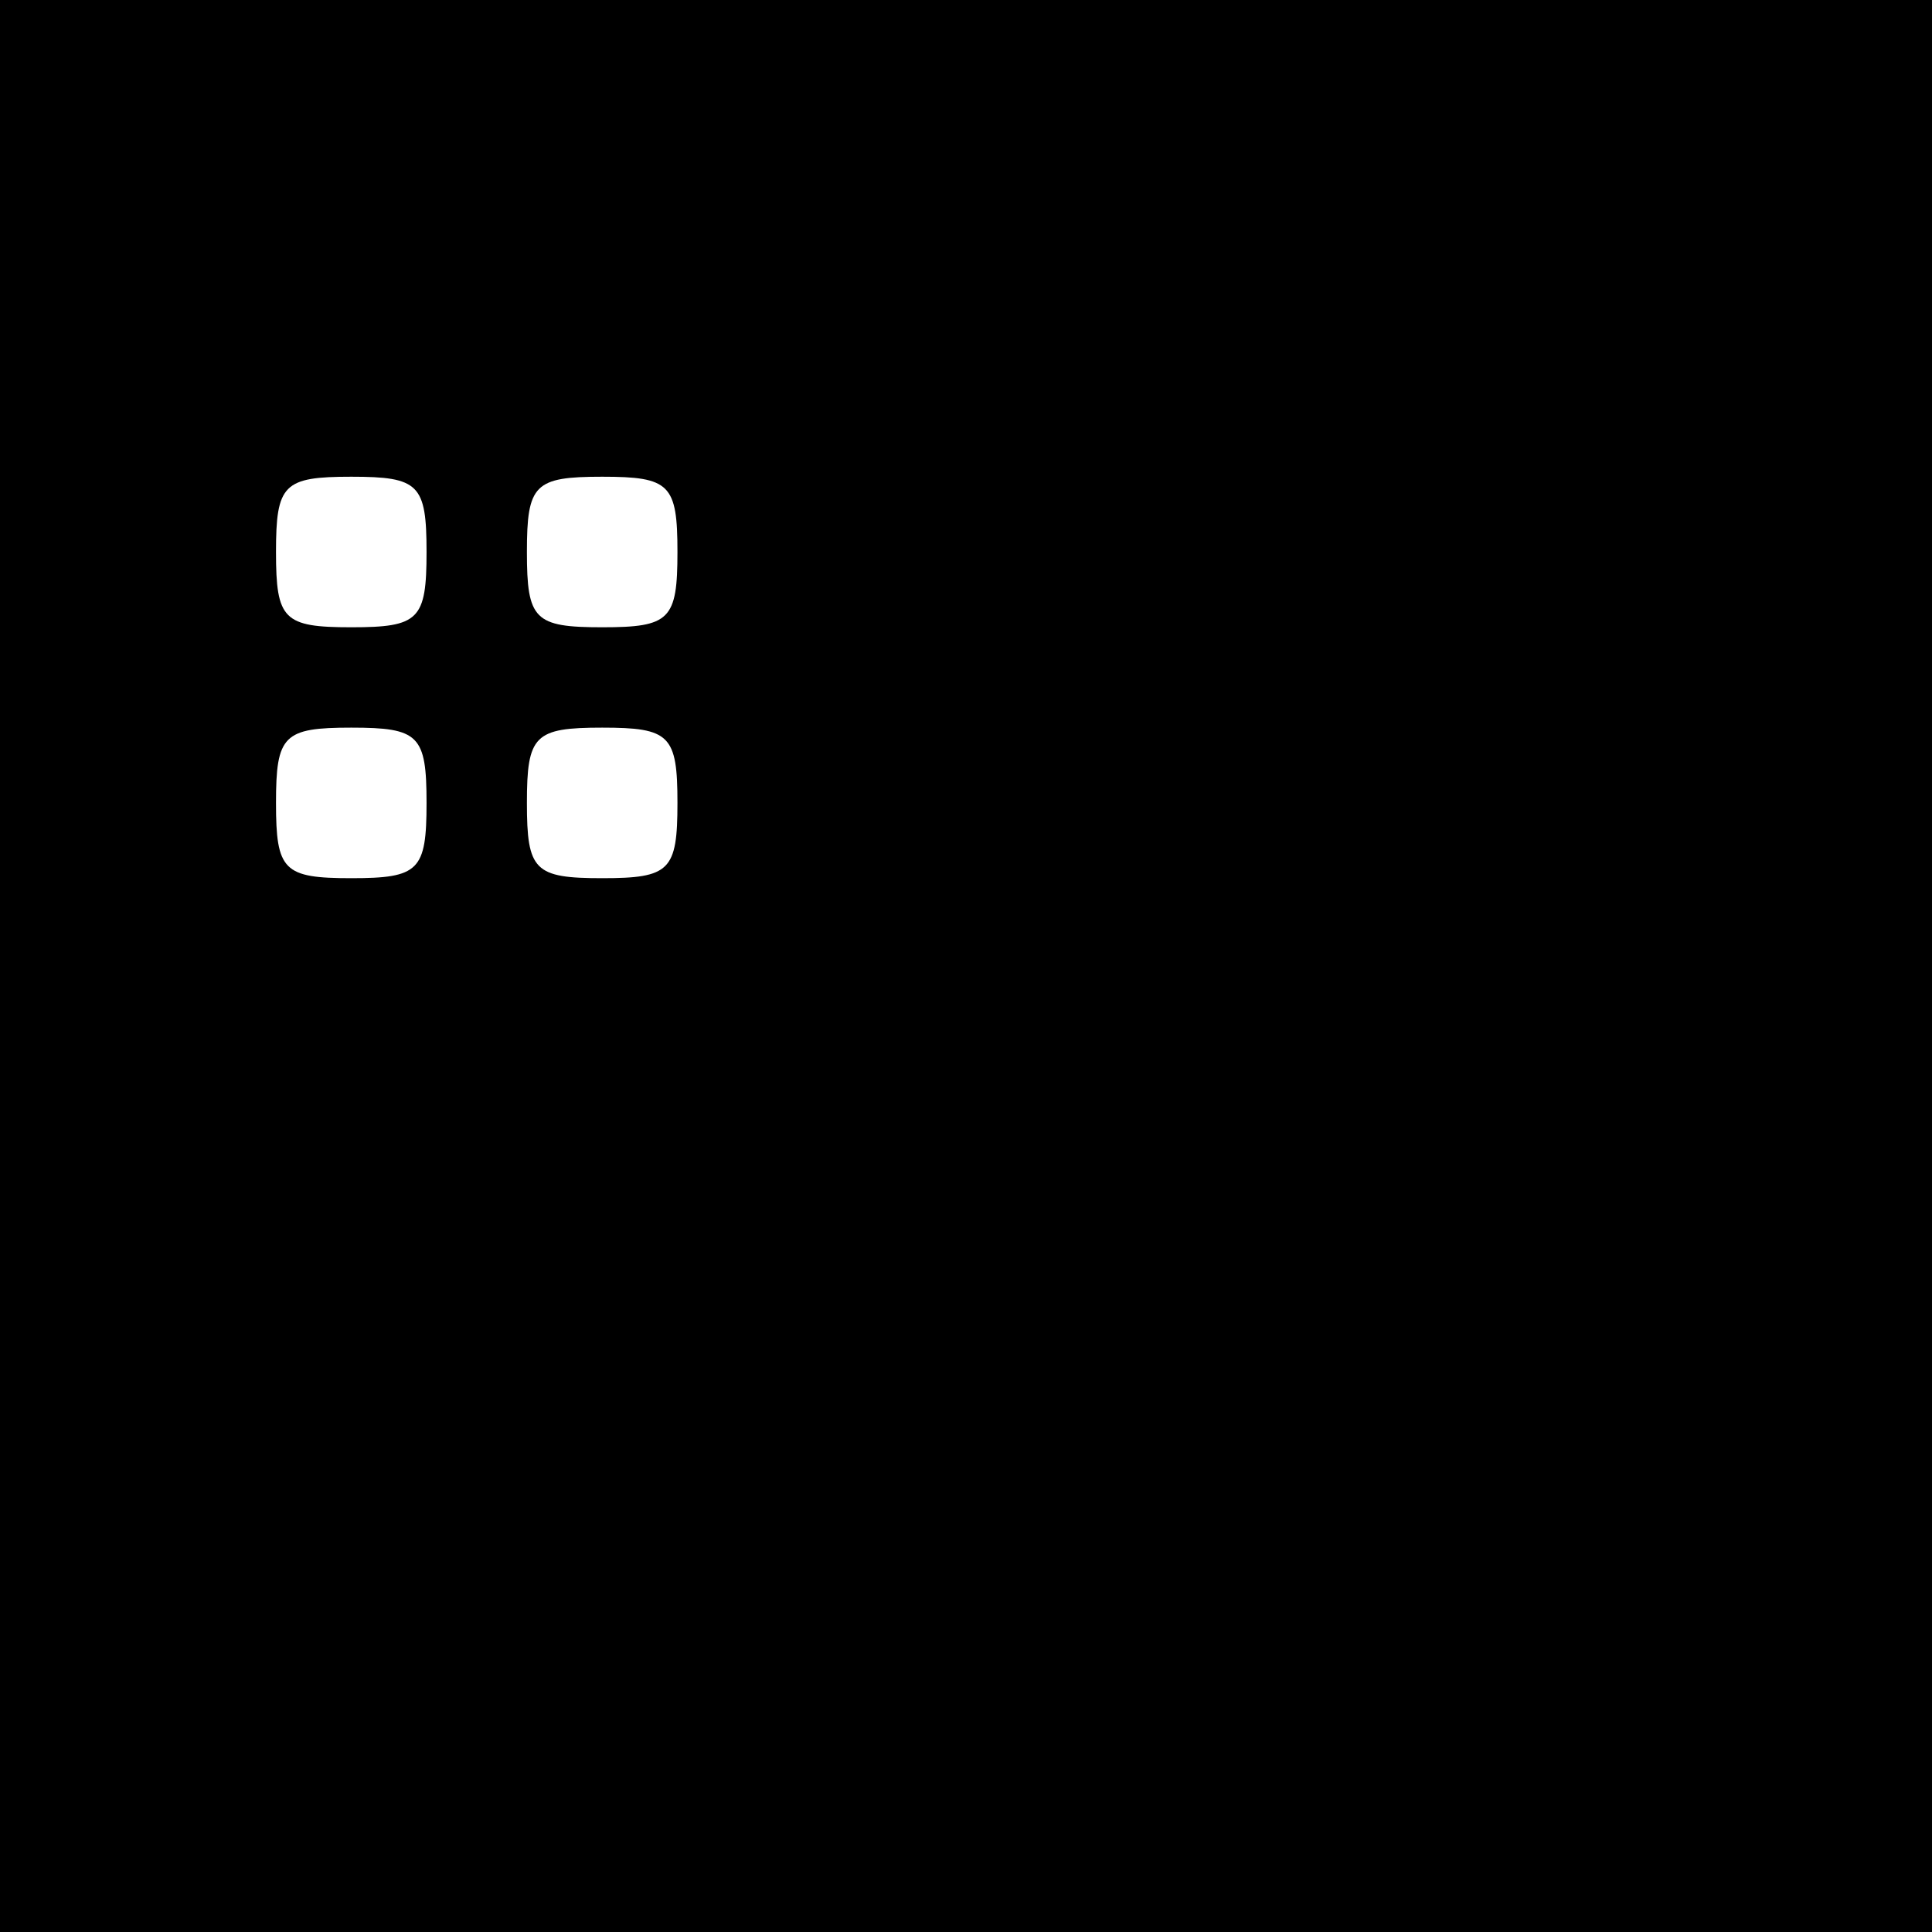 <?xml version="1.0" standalone="no"?>
<!DOCTYPE svg PUBLIC "-//W3C//DTD SVG 20010904//EN"
 "http://www.w3.org/TR/2001/REC-SVG-20010904/DTD/svg10.dtd">
<svg version="1.0" xmlns="http://www.w3.org/2000/svg"
 width="77pt" height="77pt" viewBox="0 0 77 77"
 preserveAspectRatio="xMidYMid meet">
<g transform="translate(0,77) scale(0.1,-0.1)"
fill="#000000" stroke="none">
<path d="M0 385 l0 -385 385 0 385 0 0 385 0 385 -385 0 -385 0 0 -385z m170
165 c0 -27 -3 -30 -30 -30 -27 0 -30 3 -30 30 0 27 3 30 30 30 27 0 30 -3 30
-30z m100 0 c0 -27 -3 -30 -30 -30 -27 0 -30 3 -30 30 0 27 3 30 30 30 27 0
30 -3 30 -30z m-100 -100 c0 -27 -3 -30 -30 -30 -27 0 -30 3 -30 30 0 27 3 30
30 30 27 0 30 -3 30 -30z m100 0 c0 -27 -3 -30 -30 -30 -27 0 -30 3 -30 30 0
27 3 30 30 30 27 0 30 -3 30 -30z"/>
</g>
</svg>

